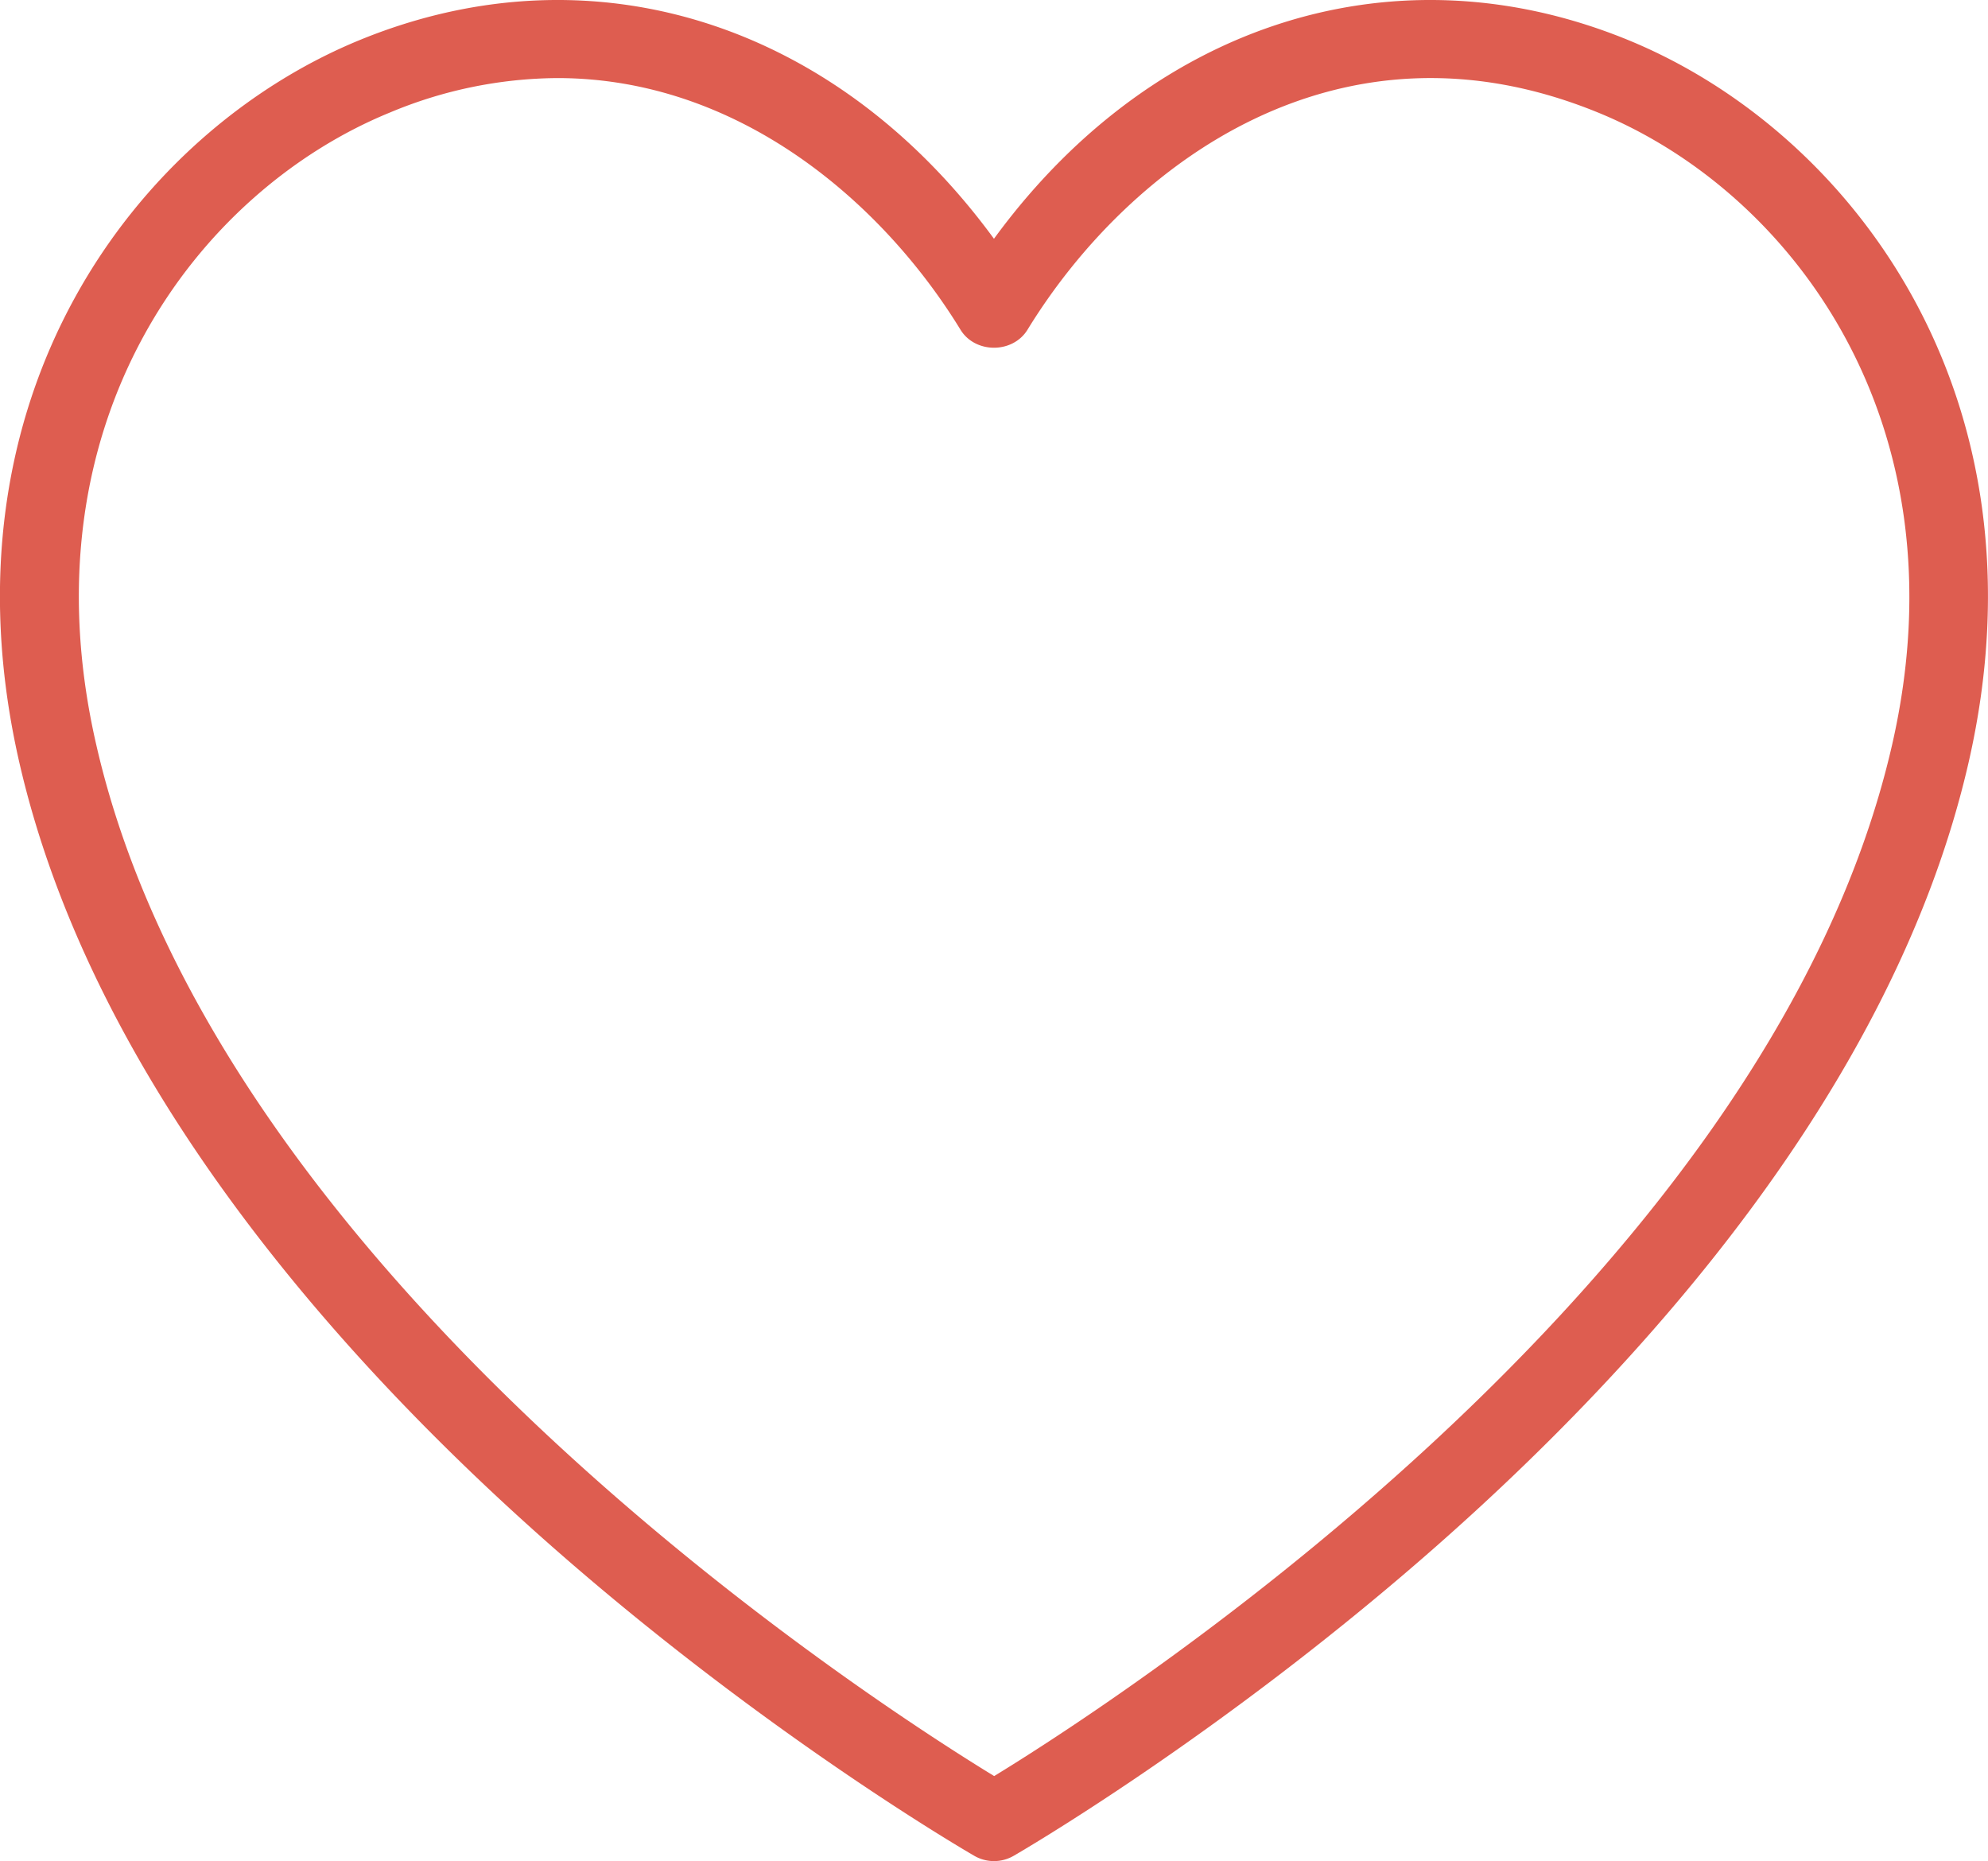 <svg xmlns="http://www.w3.org/2000/svg" viewBox="0 0 472.89 442.65"><defs><style>.cls-1{fill:#de5d50;}.cls-2{fill:none;stroke:#de5d50;stroke-miterlimit:10;stroke-width:7px;}</style></defs><g id="レイヤー_2" data-name="レイヤー 2"><g id="レイヤー_1-2" data-name="レイヤー 1"><path class="cls-1" d="M385.77,12.68c51.76,21.11,98.59,82.64,79.1,167.85-17.58,76.78-78.07,142.85-125.71,184.76-51.36,45.17-99.34,72.81-99.82,73.09a5.85,5.85,0,0,1-5.8,0c-.48-.28-48.46-27.92-99.83-73.1C86.07,323.38,25.58,257.3,8,180.53-11.49,95.32,35.34,33.79,87.1,12.68,142.29-9.83,200,9.87,236.44,62.84,272.83,9.87,330.56-9.83,385.77,12.68Zm67.72,165.25c18-78.57-24.78-135.14-72.13-154.44-63.43-25.88-115,12.45-139.94,53.12-2.13,3.46-7.83,3.46-9.95,0-19.28-31.48-54.55-61.54-98.91-61.54a108,108,0,0,0-41,8.42C44.17,42.79,1.42,99.36,19.4,177.93c30.15,131.79,193.19,234.22,217,248.59C260.3,412.15,423.34,309.64,453.49,177.93Z"/><path class="cls-2" d="M385.77,12.68C330.56-9.83,272.83,9.87,236.44,62.84,200,9.87,142.29-9.83,87.1,12.68,35.34,33.79-11.49,95.32,8,180.53,25.58,257.3,86.07,323.38,133.71,365.28c51.37,45.18,99.35,72.82,99.83,73.1a5.85,5.85,0,0,0,5.8,0c.48-.28,48.46-27.92,99.82-73.09,47.64-41.91,108.13-108,125.71-184.76C484.36,95.32,437.53,33.79,385.77,12.68Z"/><path class="cls-2" d="M453.49,177.93c-30.15,131.71-193.19,234.22-217,248.59-23.85-14.37-186.89-116.8-217-248.59C1.42,99.36,44.17,42.79,91.51,23.49a108,108,0,0,1,41.05-8.42c44.36,0,79.63,30.06,98.91,61.54,2.12,3.46,7.82,3.46,9.95,0,24.91-40.67,76.51-79,139.94-53.12C428.71,42.79,471.47,99.36,453.49,177.93Z"/></g></g></svg>